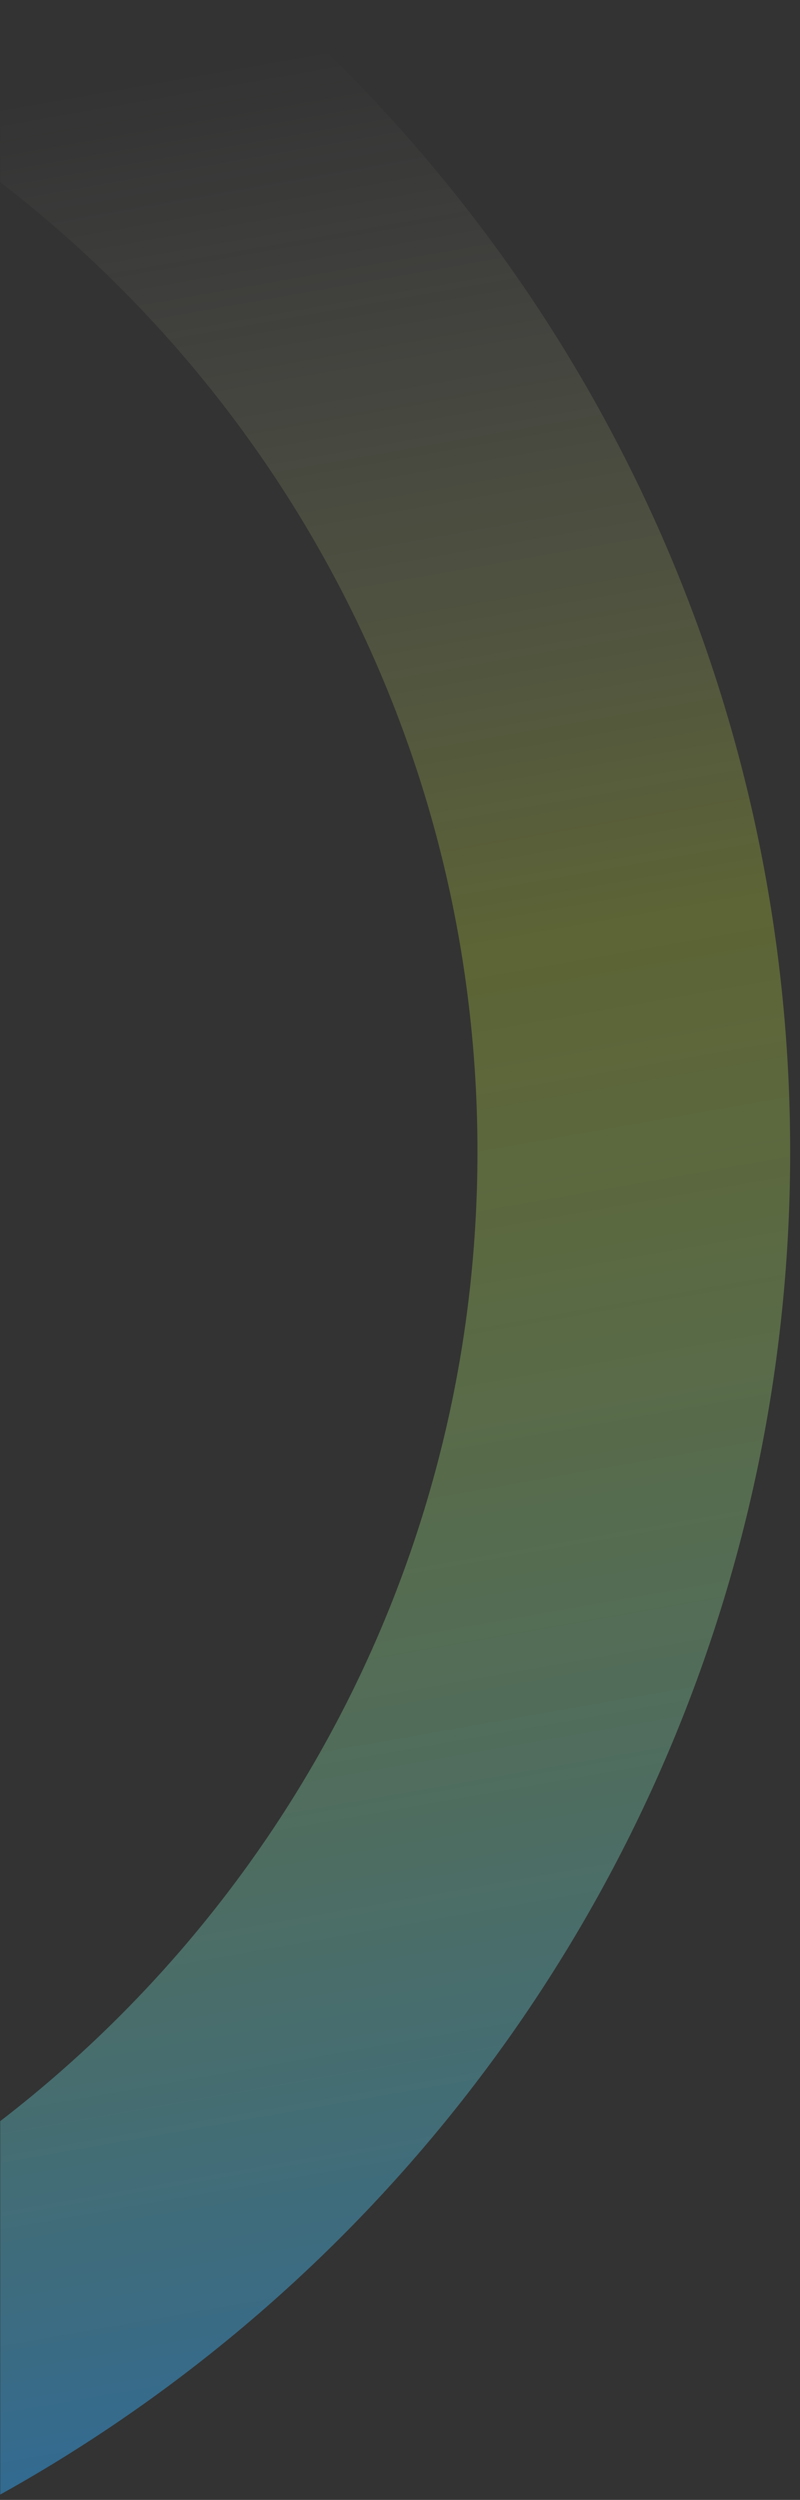<?xml version="1.0" encoding="UTF-8"?>
<svg id="design" xmlns="http://www.w3.org/2000/svg" width="290.09" height="906.2" xmlns:xlink="http://www.w3.org/1999/xlink" viewBox="0 0 290.09 906.2">
  <rect x="0" y="0" width="290.09" height="906.2" fill="#333333" stroke="none"/>
  <defs>
    <style>
      .cls-1, .cls-2 {
        fill: none;
      }

      .cls-2 {
        opacity: .5;
        stroke: url(#_名称未設定グラデーション_33);
        stroke-miterlimit: 10;
        stroke-width: 113.39px;
      }

      .cls-3 {
        clip-path: url(#clippath);
      }
    </style>
    <clipPath id="clippath">
      <rect class="cls-1" x=".09" y="-2.05" width="290" height="909.52"/>
    </clipPath>
    <linearGradient id="_名称未設定グラデーション_33" data-name="名称未設定グラデーション 33" x1="-9181.85" y1="-8299.61" x2="-8989.97" y2="-7211.38" gradientTransform="translate(-9128.77 -7373.77) rotate(-180)" gradientUnits="userSpaceOnUse">
      <stop offset="0" stop-color="#28a0ff"/>
      <stop offset=".5" stop-color="#e0ff3c" stop-opacity=".48"/>
      <stop offset=".8" stop-color="#fff" stop-opacity="0"/>
    </linearGradient>
  </defs>
  <g class="cls-3">
    <path class="cls-2" d="M-270.17-82.53C5.98-82.53,229.83,141.32,229.83,417.47S5.98,917.47-270.17,917.47"/>
  </g>
</svg>